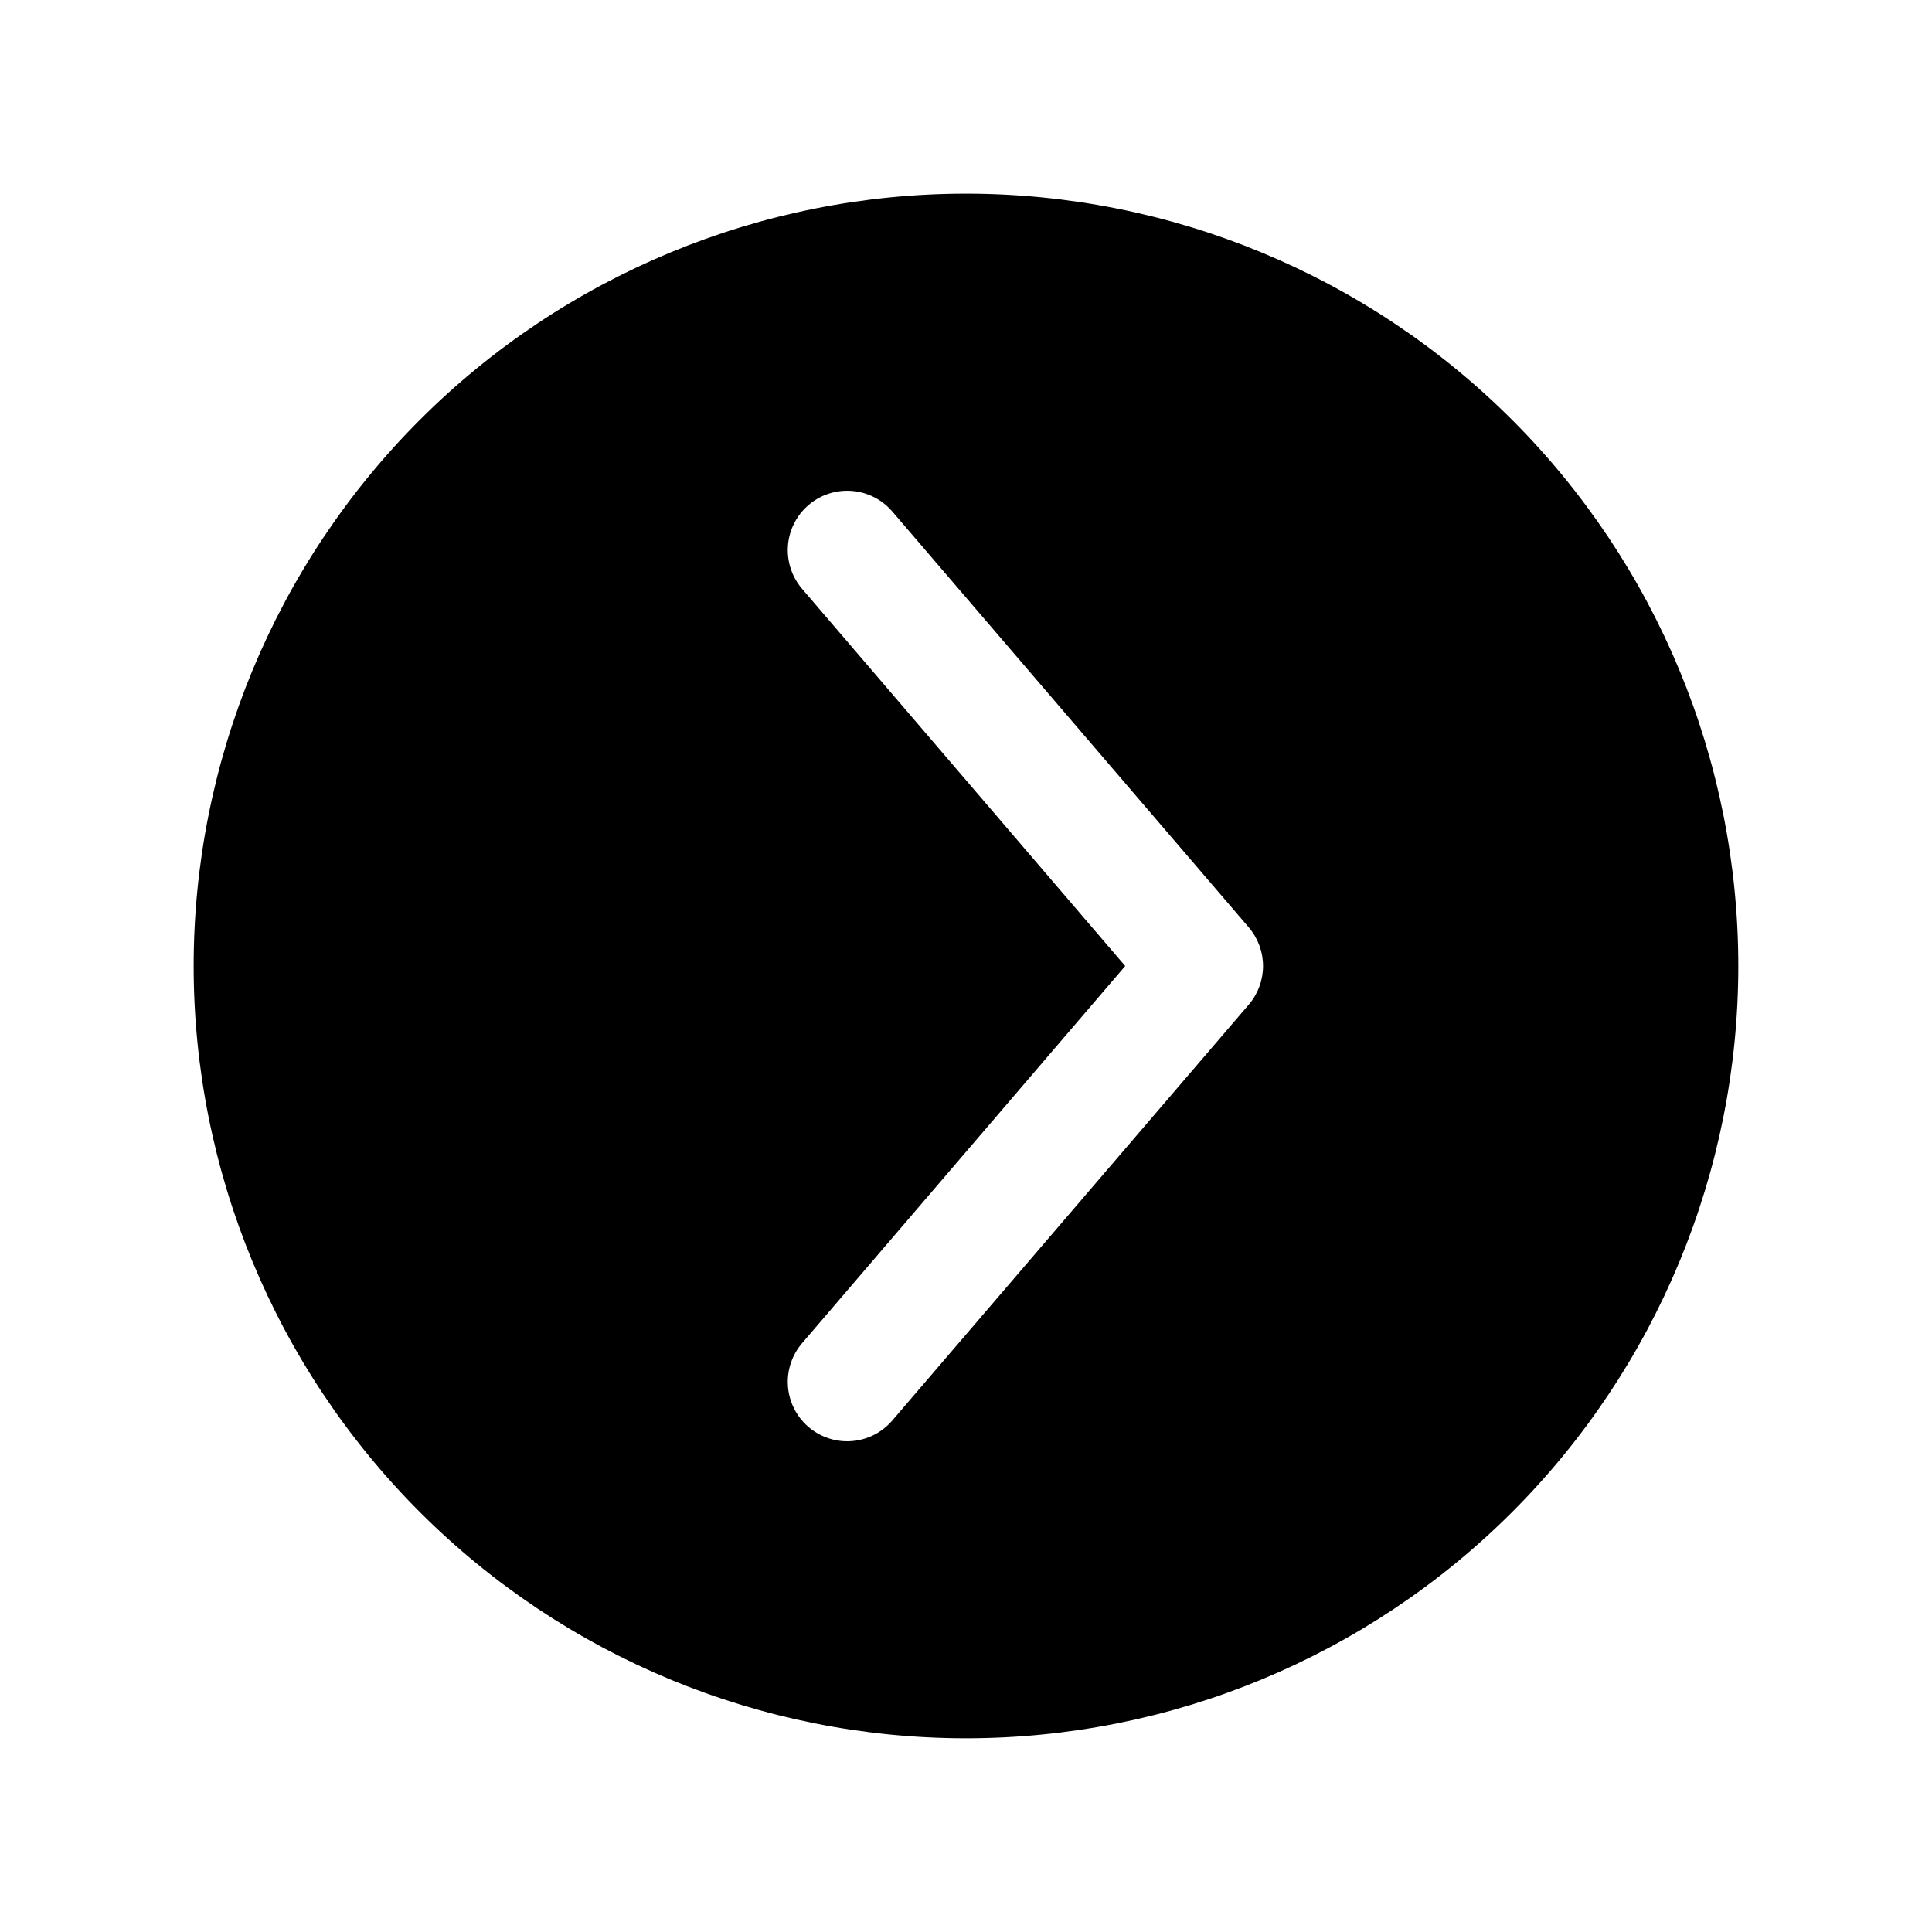 <?xml version="1.0" encoding="UTF-8"?>
<!-- Uploaded to: SVG Repo, www.svgrepo.com, Generator: SVG Repo Mixer Tools -->
<svg fill="#000000" width="800px" height="800px" version="1.1" viewBox="144 144 512 512" xmlns="http://www.w3.org/2000/svg">
 <path d="m400 195.32c-54.285 0-106.34 21.566-144.73 59.949-38.383 38.383-59.949 90.441-59.949 144.73 0 54.281 21.566 106.34 59.949 144.72 38.383 38.387 90.441 59.949 144.73 59.949 54.281 0 106.34-21.562 144.72-59.949 38.387-38.383 59.949-90.441 59.949-144.72 0-54.285-21.562-106.34-59.949-144.73-38.383-38.383-90.441-59.949-144.72-59.949zm74.941 214.91-94.465 110.21v0.004c-3.656 4.273-9.316 6.273-14.848 5.246-5.527-1.031-10.09-4.93-11.965-10.234-1.871-5.305-0.773-11.203 2.883-15.48l85.645-99.973-85.645-99.977c-3.656-4.273-4.754-10.176-2.883-15.48 1.875-5.301 6.438-9.203 11.965-10.23 5.531-1.031 11.191 0.969 14.848 5.242l94.465 110.21v0.004c2.438 2.852 3.777 6.481 3.777 10.234 0 3.75-1.34 7.379-3.777 10.23z"/>
</svg>